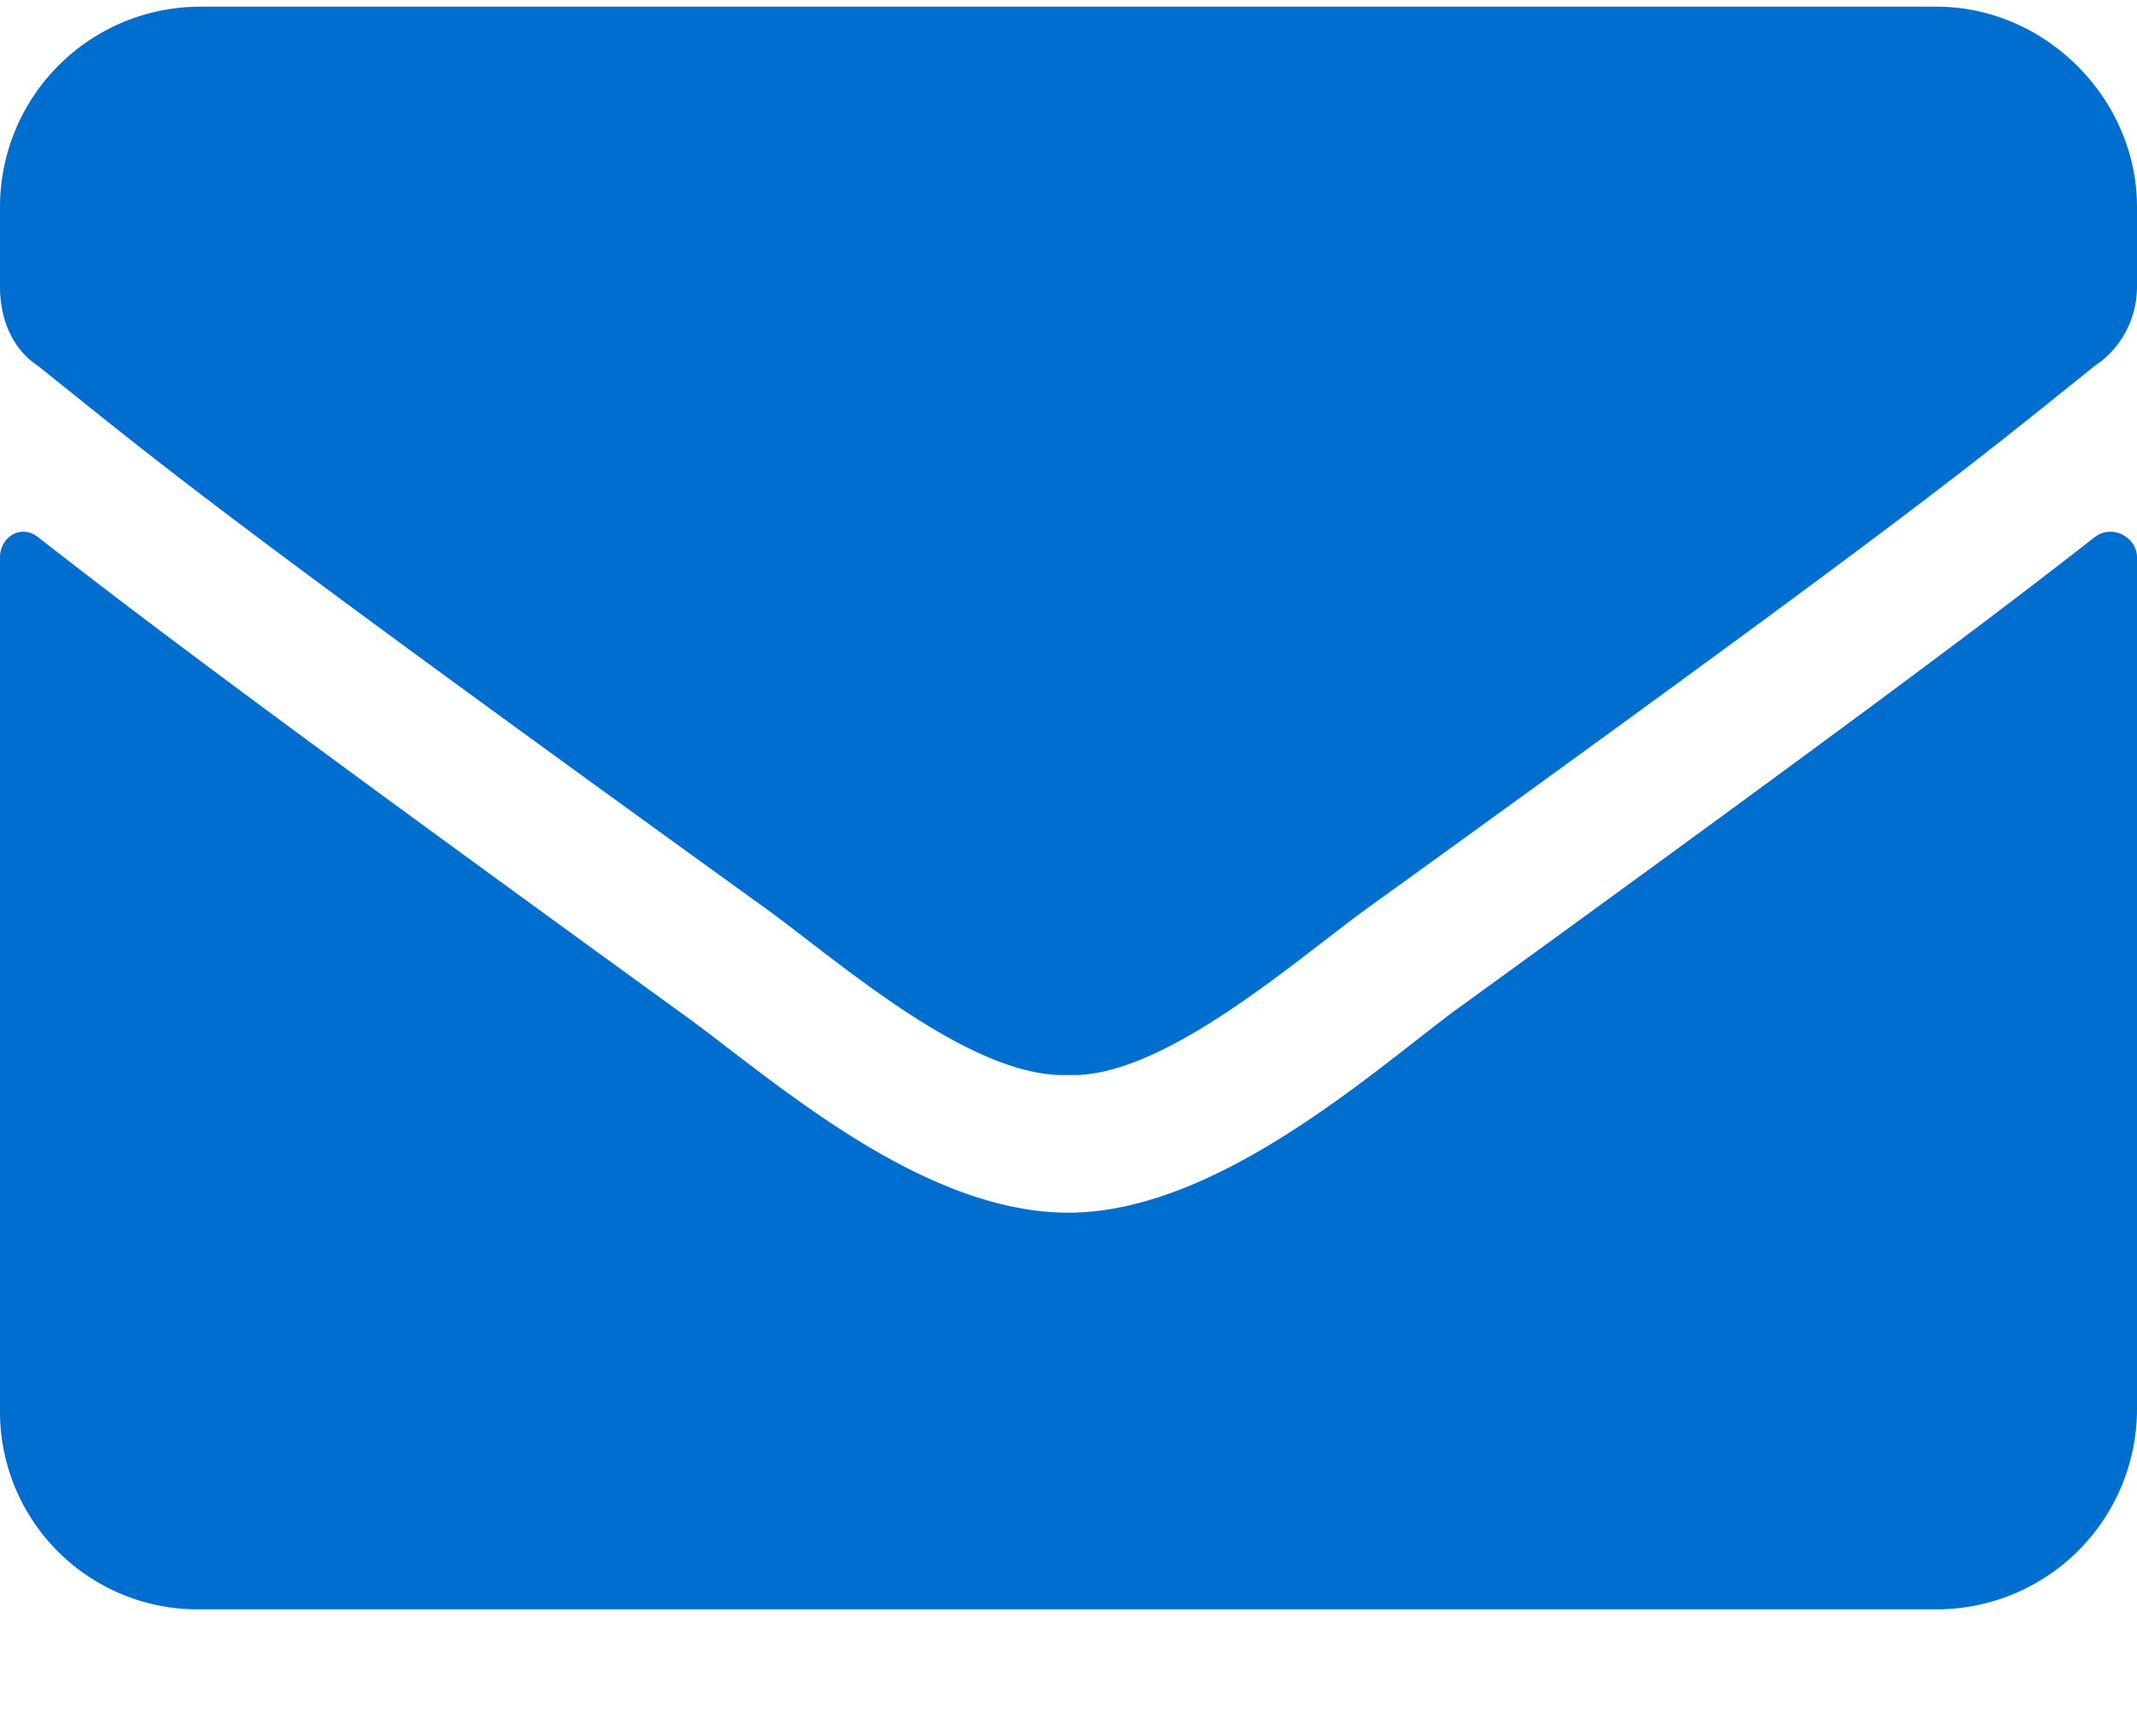 <svg xmlns="http://www.w3.org/2000/svg" width="16" height="13" fill="none"><path fill="#006ECE" d="M15.688 4.019c.124-.094.312 0 .312.156v6.375a1.5 1.5 0 0 1-1.5 1.5h-13a1.48 1.48 0 0 1-1.5-1.5V4.175c0-.156.156-.25.281-.156C1 4.58 1.906 5.269 5.094 7.58c.656.469 1.781 1.5 2.906 1.5 1.094 0 2.25-1.031 2.875-1.5 3.188-2.312 4.094-3 4.813-3.562ZM8 8.049c-.75.032-1.781-.905-2.313-1.28-4.156-3-4.468-3.282-5.406-4.032C.094 2.612 0 2.394 0 2.144V1.55A1.5 1.5 0 0 1 1.5.05h13c.813 0 1.5.687 1.5 1.5v.594c0 .25-.125.468-.313.593-.937.75-1.25 1.032-5.406 4.032C9.75 7.144 8.72 8.08 8 8.049Z"/></svg>